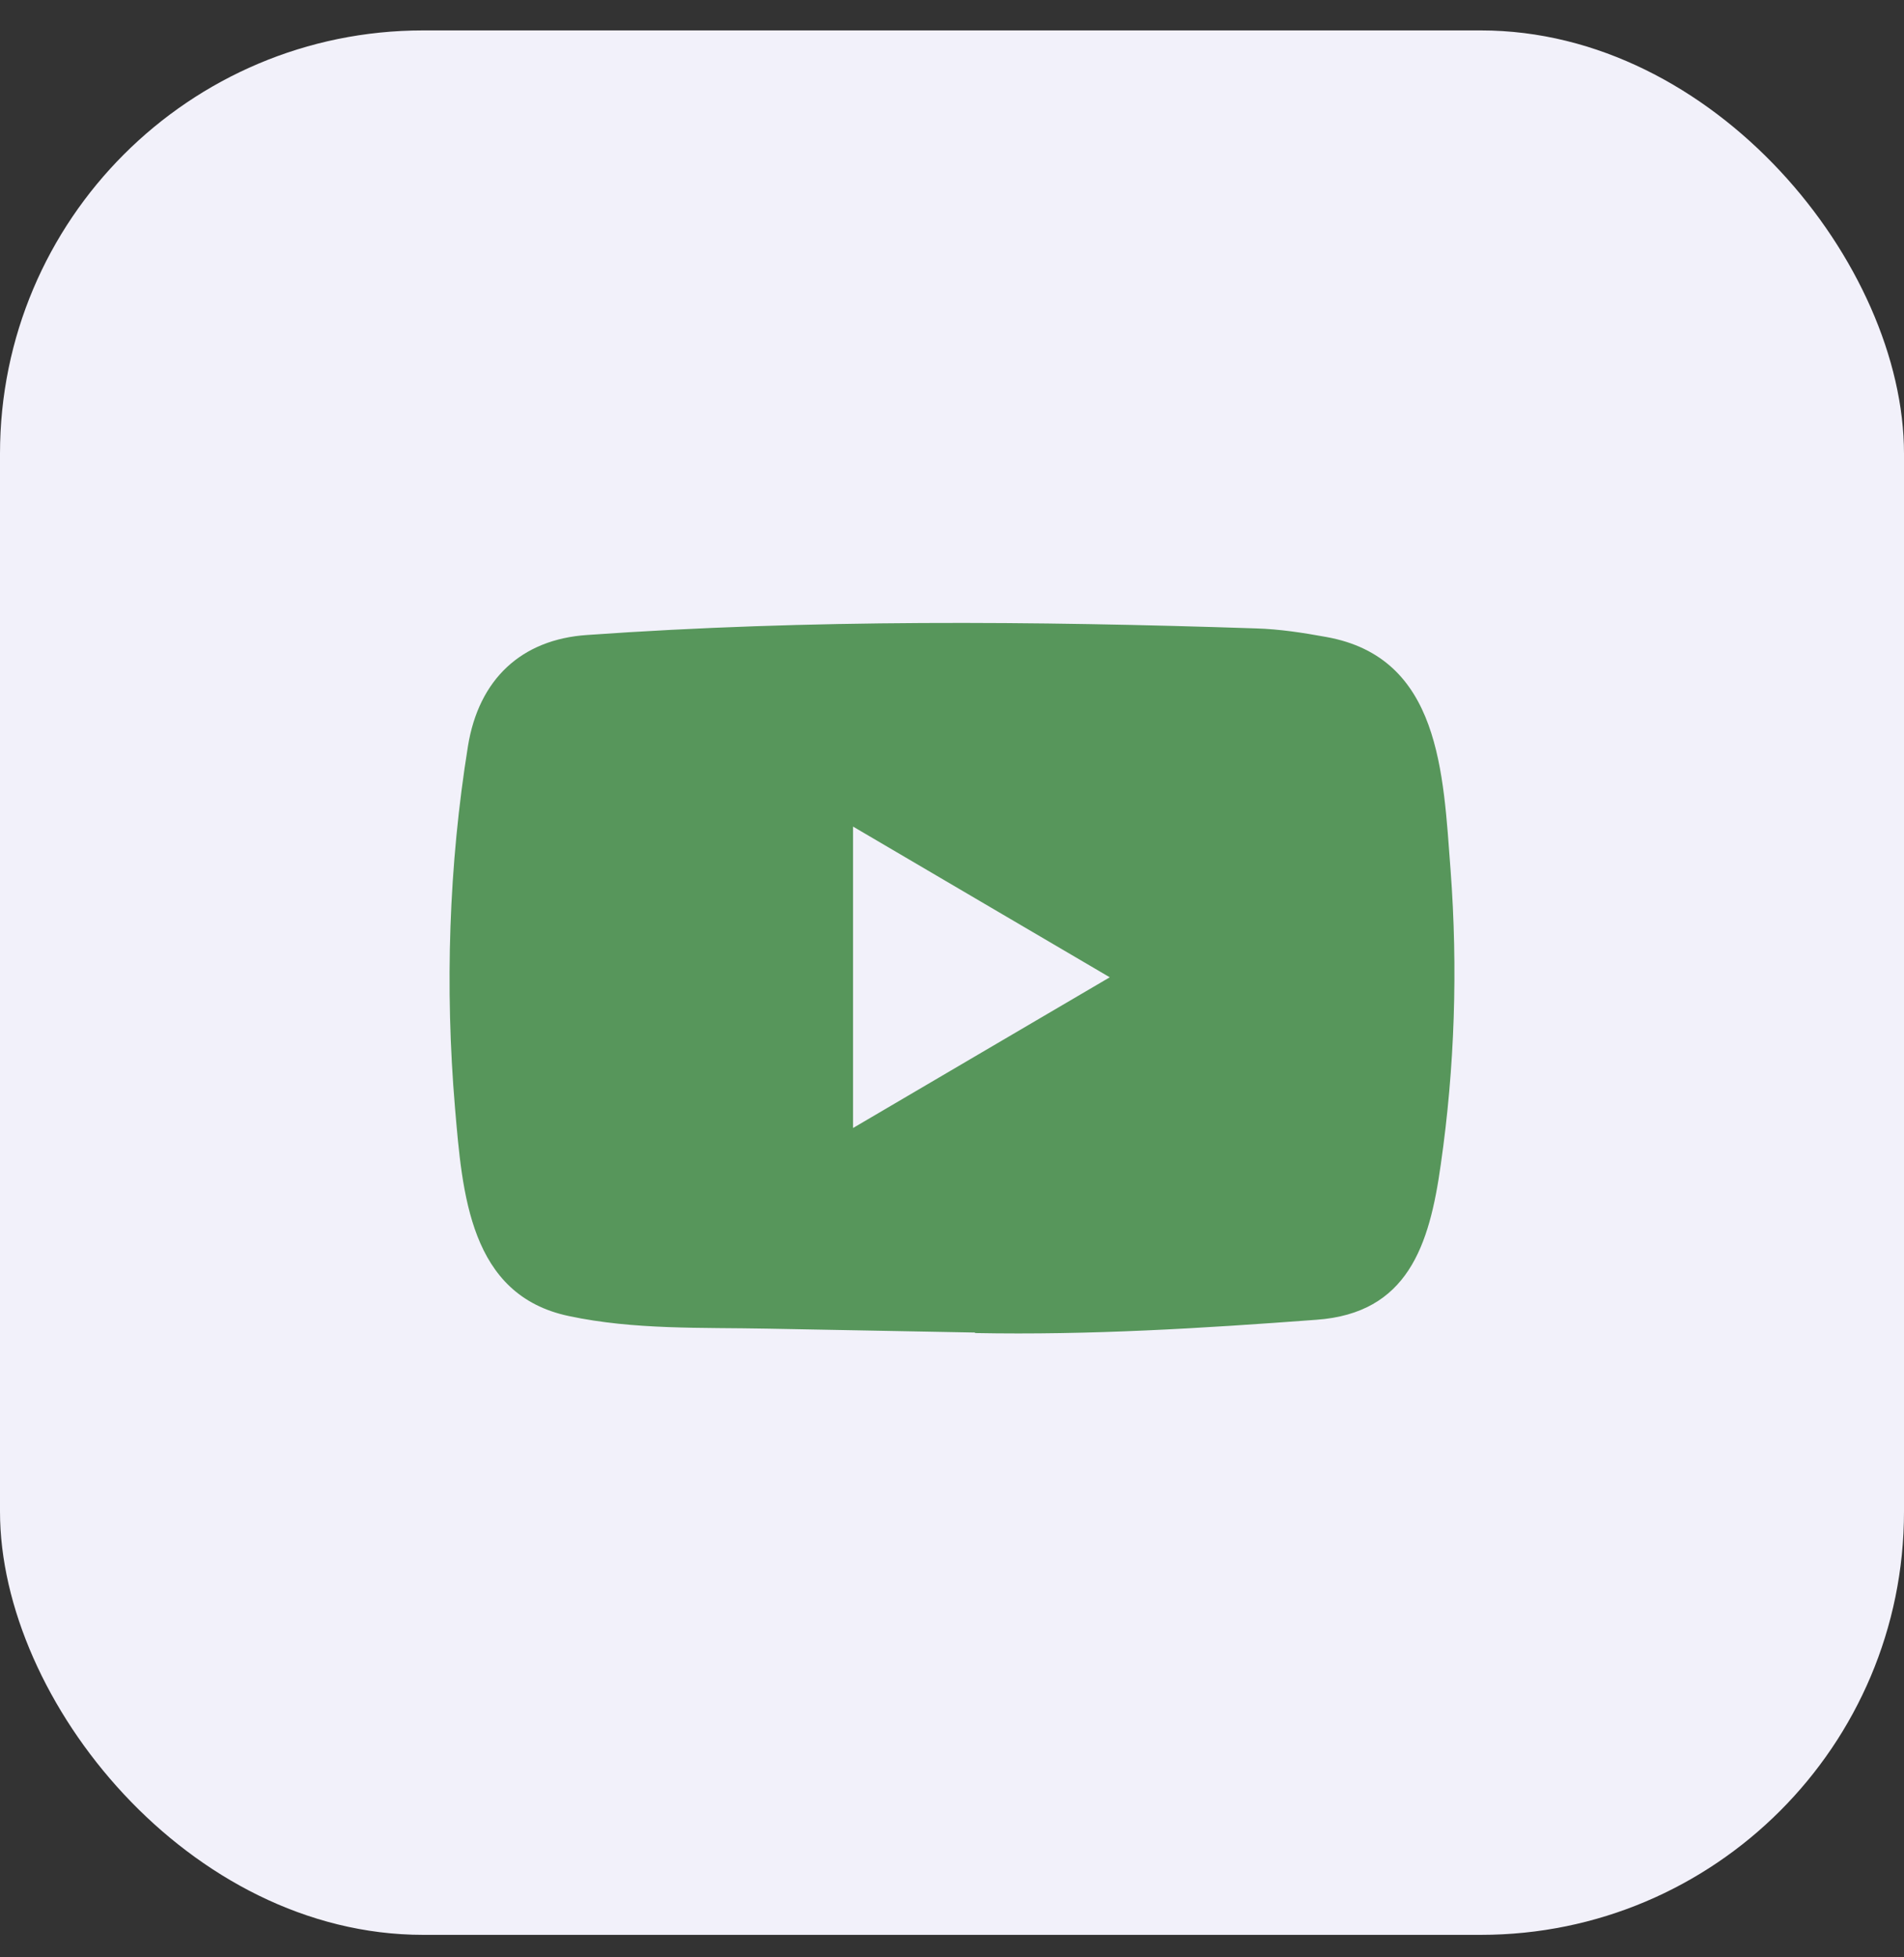 <svg width="36" height="37" viewBox="0 0 36 37" fill="none" xmlns="http://www.w3.org/2000/svg">
<rect x="0" y="0" width="36" height="37" fill="#333333" stroke="none"/>
<rect y="0.575" width="36" height="36" rx="8" fill="#F2F1FA"/>
<path d="M18.421 25.189L14.523 25.116C13.261 25.091 11.995 25.141 10.758 24.878C8.876 24.485 8.742 22.558 8.603 20.942C8.411 18.67 8.485 16.357 8.848 14.104C9.053 12.839 9.859 12.085 11.105 12.003C15.314 11.705 19.55 11.74 23.749 11.879C24.192 11.892 24.639 11.961 25.076 12.041C27.234 12.427 27.287 14.611 27.427 16.449C27.566 18.306 27.507 20.172 27.241 22.017C27.027 23.544 26.617 24.825 24.89 24.948C22.725 25.11 20.61 25.24 18.439 25.199C18.44 25.189 18.427 25.189 18.421 25.189ZM16.129 21.323C17.761 20.366 19.361 19.424 20.983 18.474C19.348 17.517 17.751 16.575 16.129 15.625V21.323Z" fill="#57965B"/>
</svg>
